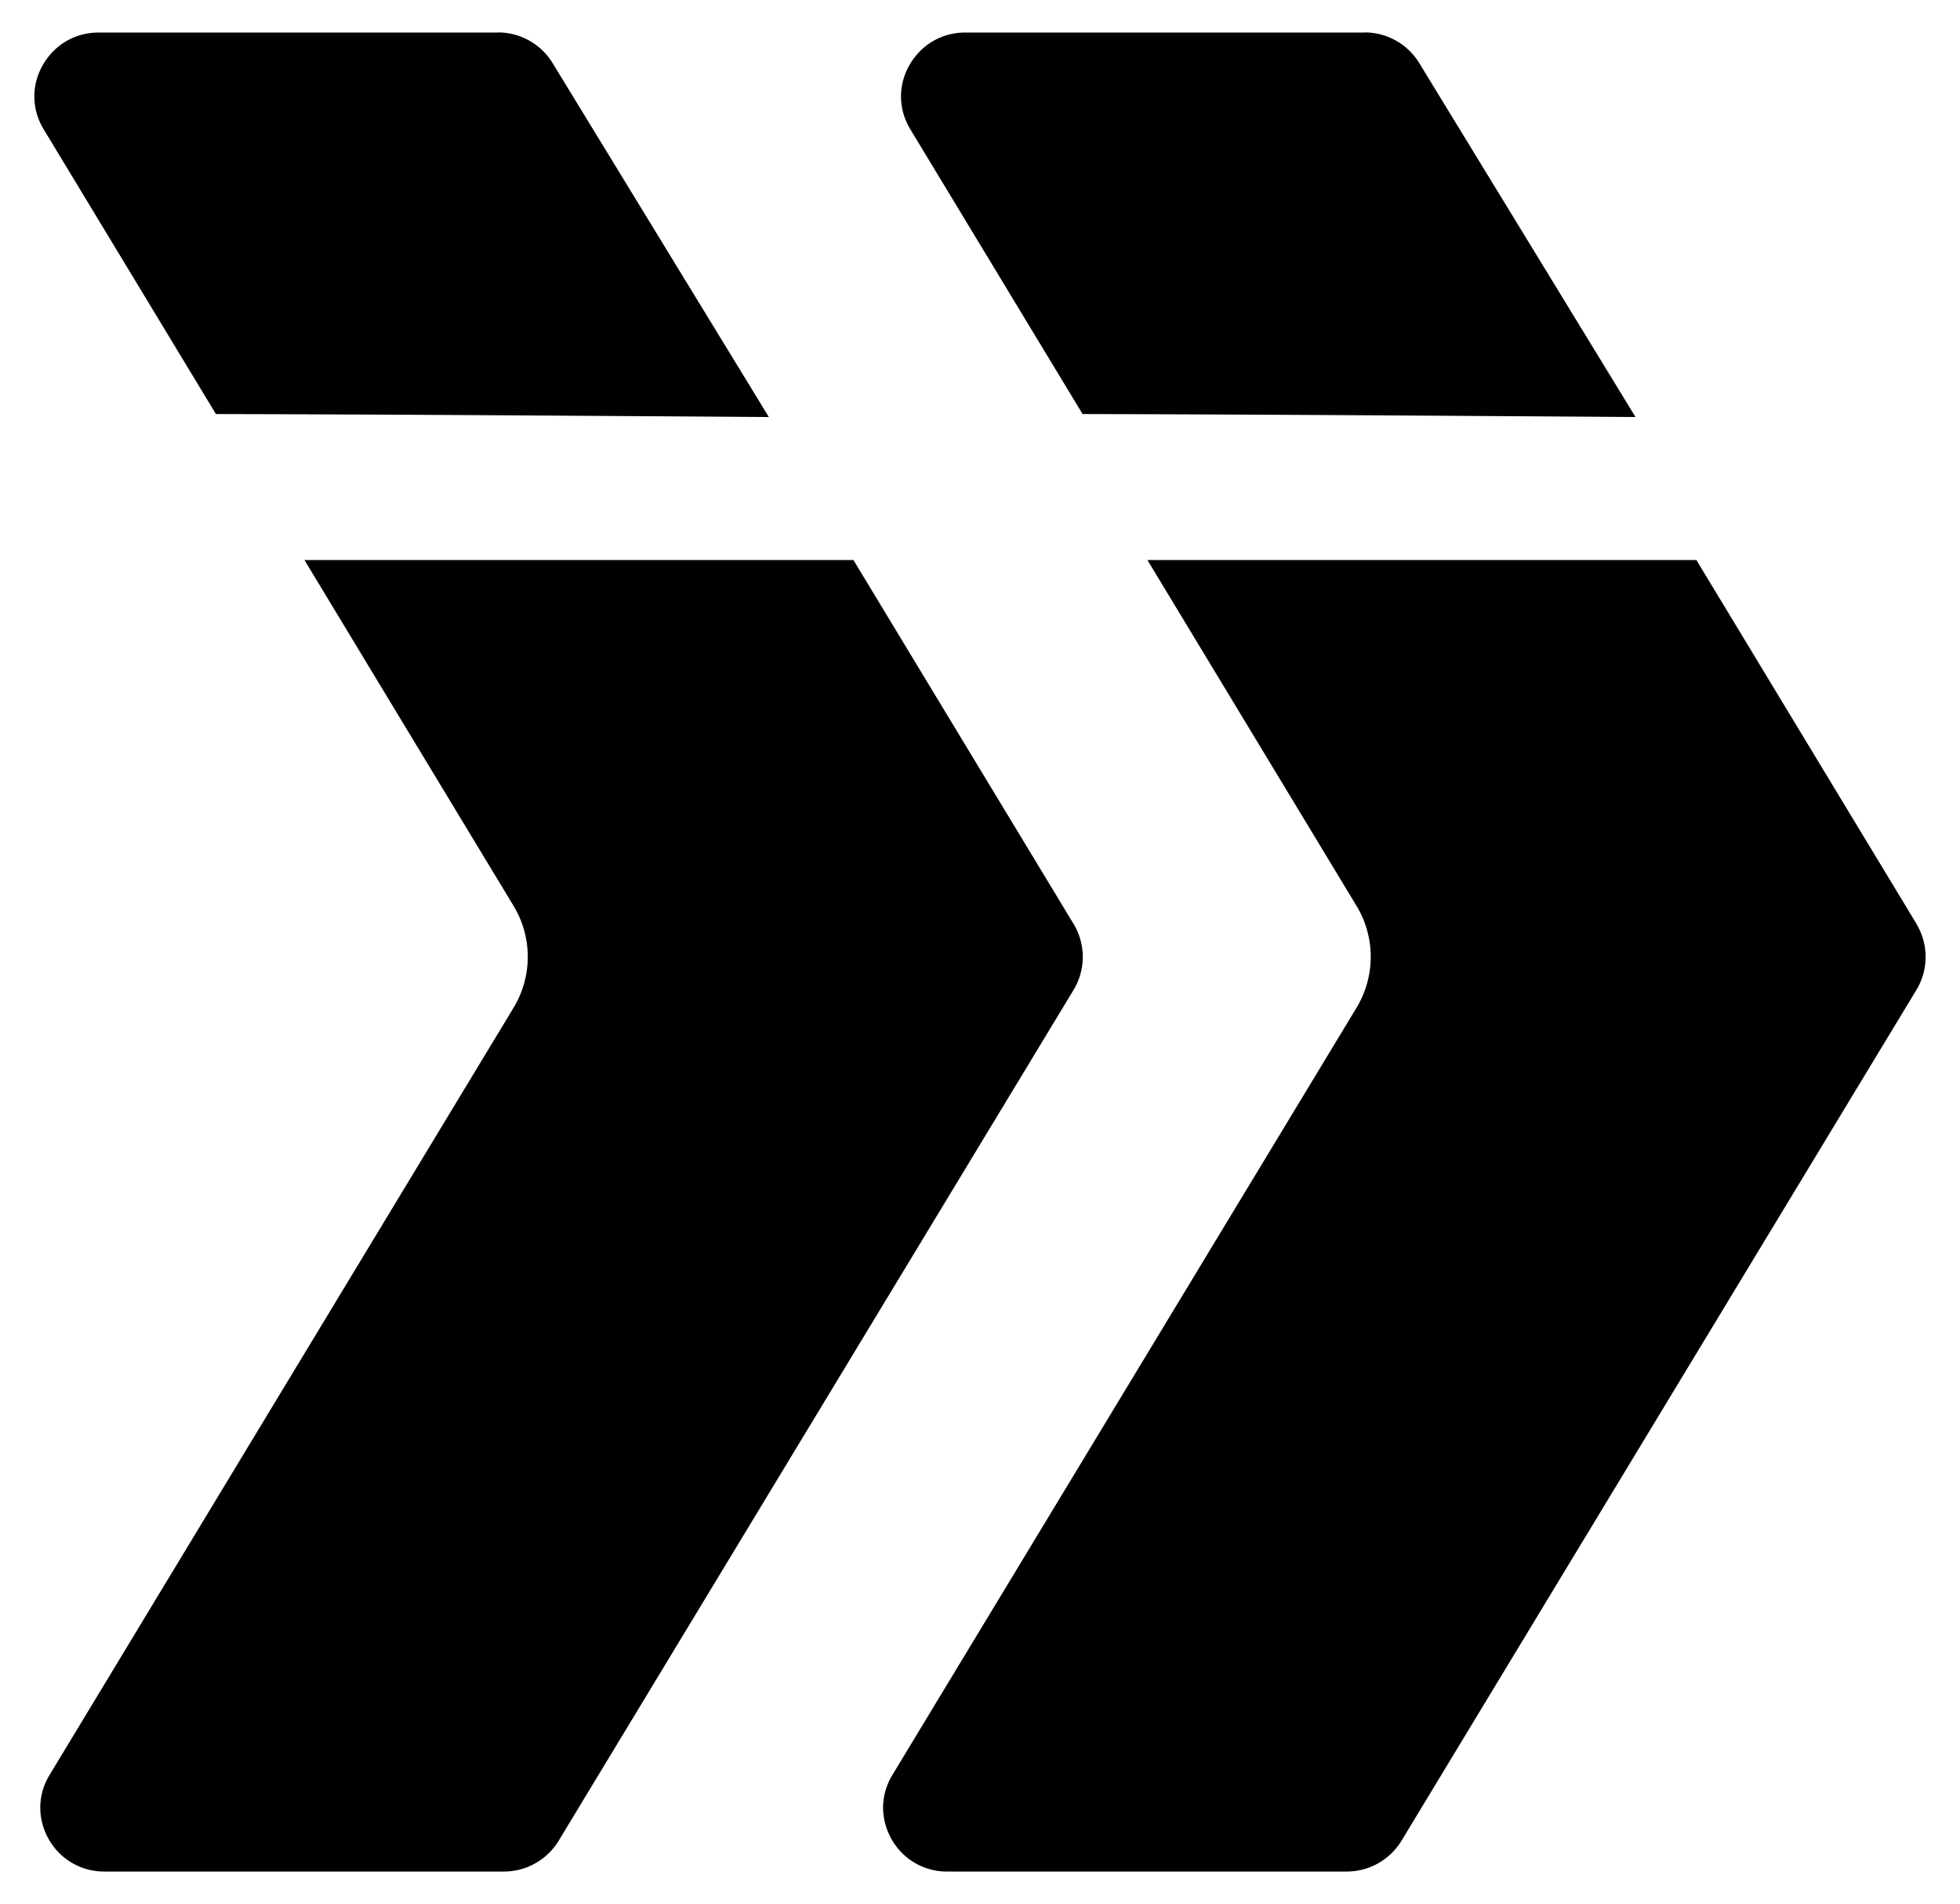 <?xml version="1.0" encoding="UTF-8"?>
<svg data-bbox="2.522 2.38 138.833 135.03" viewBox="0 0 143.88 139.8" xmlns="http://www.w3.org/2000/svg" data-type="shape">
    <g>
        <path d="m78.8 67.82-16.15-26.7h-40.3L37.7 66.51a7.23 7.23 0 0 1 0 7.48L3.65 130.3c-.9 1.47-.92 3.23-.08 4.72a4.64 4.64 0 0 0 4.08 2.39h29.36a4.7 4.7 0 0 0 4-2.26l37.8-62.47c.9-1.49.9-3.35 0-4.85Z"/>
        <path d="m140.68 67.82-16.15-26.7h-40.3l15.35 25.39a7.23 7.23 0 0 1 0 7.48L65.52 130.3c-.9 1.47-.92 3.23-.08 4.72a4.64 4.64 0 0 0 4.08 2.39h29.36a4.7 4.7 0 0 0 4-2.26l37.8-62.47c.9-1.49.9-3.35 0-4.85Z"/>
        <path d="M36.57 2.39H7.23c-1.72 0-3.24.9-4.09 2.39s-.82 3.26.07 4.72l12.64 20.9c13.48.03 27.11.13 40.59.22L40.57 4.64a4.7 4.7 0 0 0-4-2.26Z"/>
        <path d="M100.2 2.39H70.85c-1.72 0-3.24.9-4.09 2.39s-.82 3.26.07 4.72l12.64 20.9c13.48.03 27.11.13 40.59.22L104.19 4.64a4.7 4.7 0 0 0-4-2.26Z"/>
    </g>
</svg>
